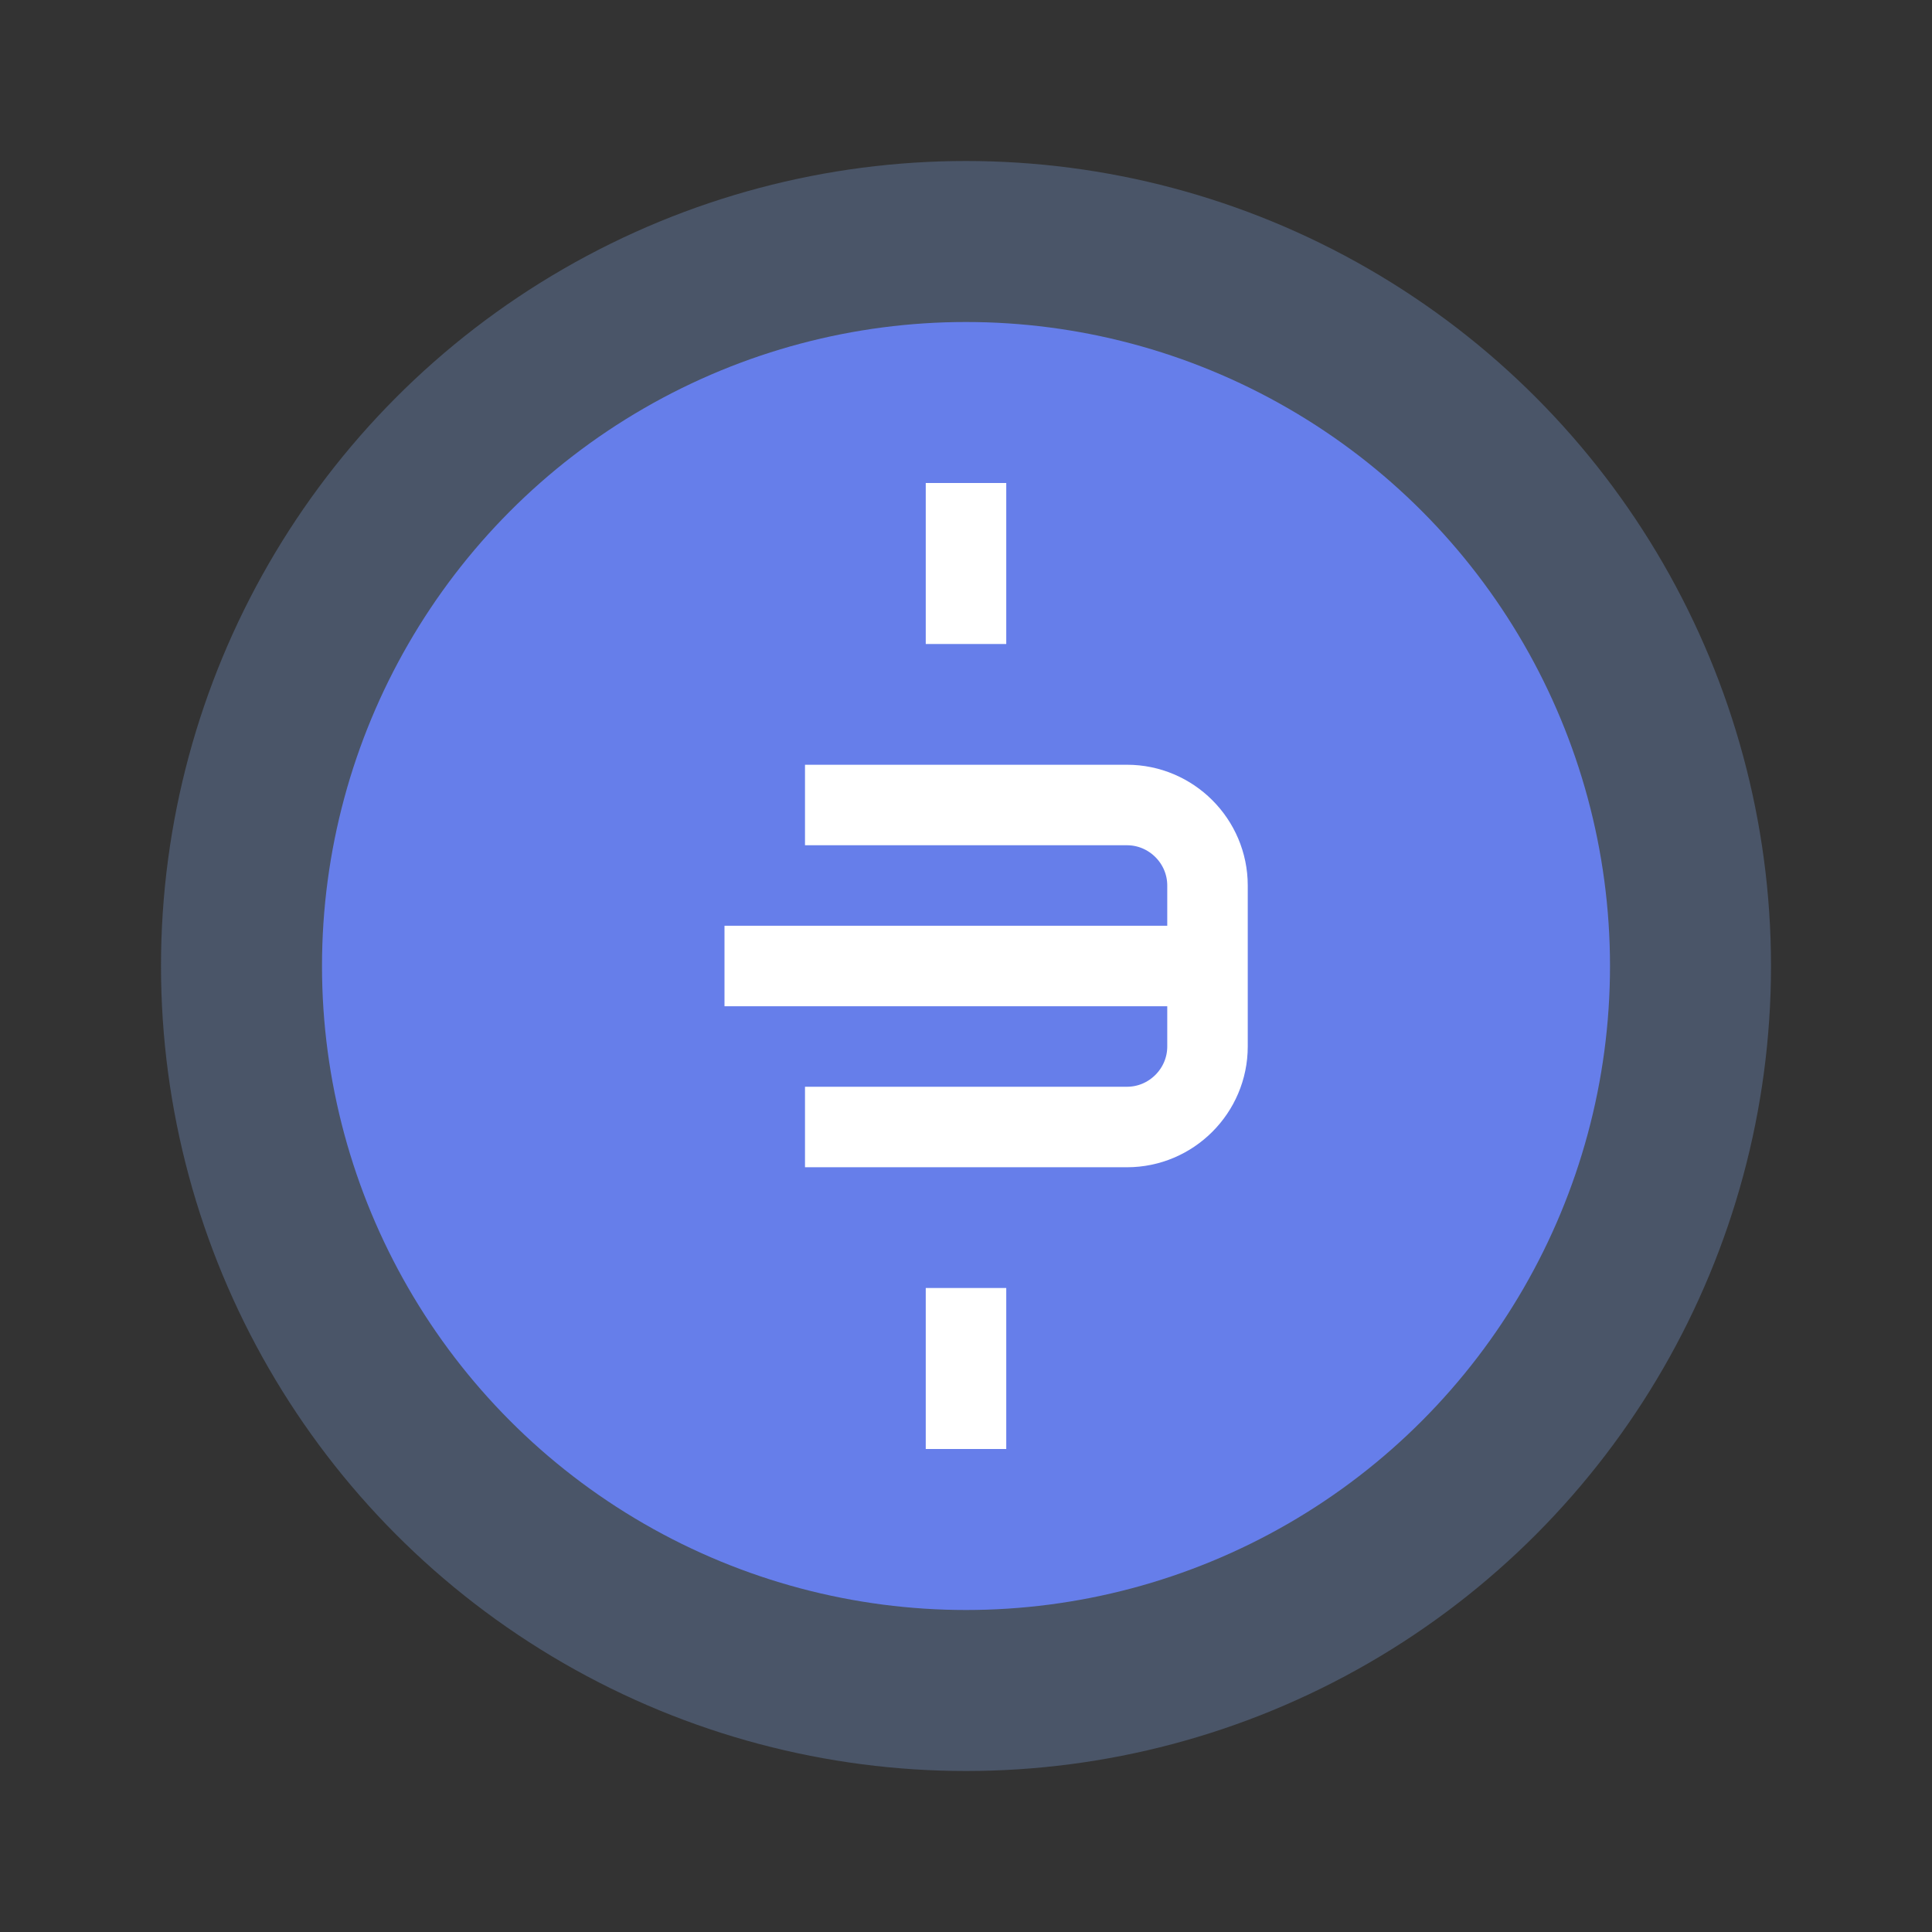 <svg xmlns="http://www.w3.org/2000/svg" viewBox="0 0 48 48" fill="none">
  <rect x="0" y="0" width="48" height="48" fill="#333333" stroke="none"/>
  <circle cx="24" cy="24" r="20" fill="#4A5568"/>
  <circle cx="24" cy="24" r="16" fill="#667eea"/>
  <path d="M24 12v4M24 32v4M18 24h12" stroke="white" stroke-width="2"/>
  <path d="M20 20h8c1.1 0 2 .9 2 2v4c0 1.1-.9 2-2 2h-8" stroke="white" stroke-width="2" fill="none"/>
</svg>